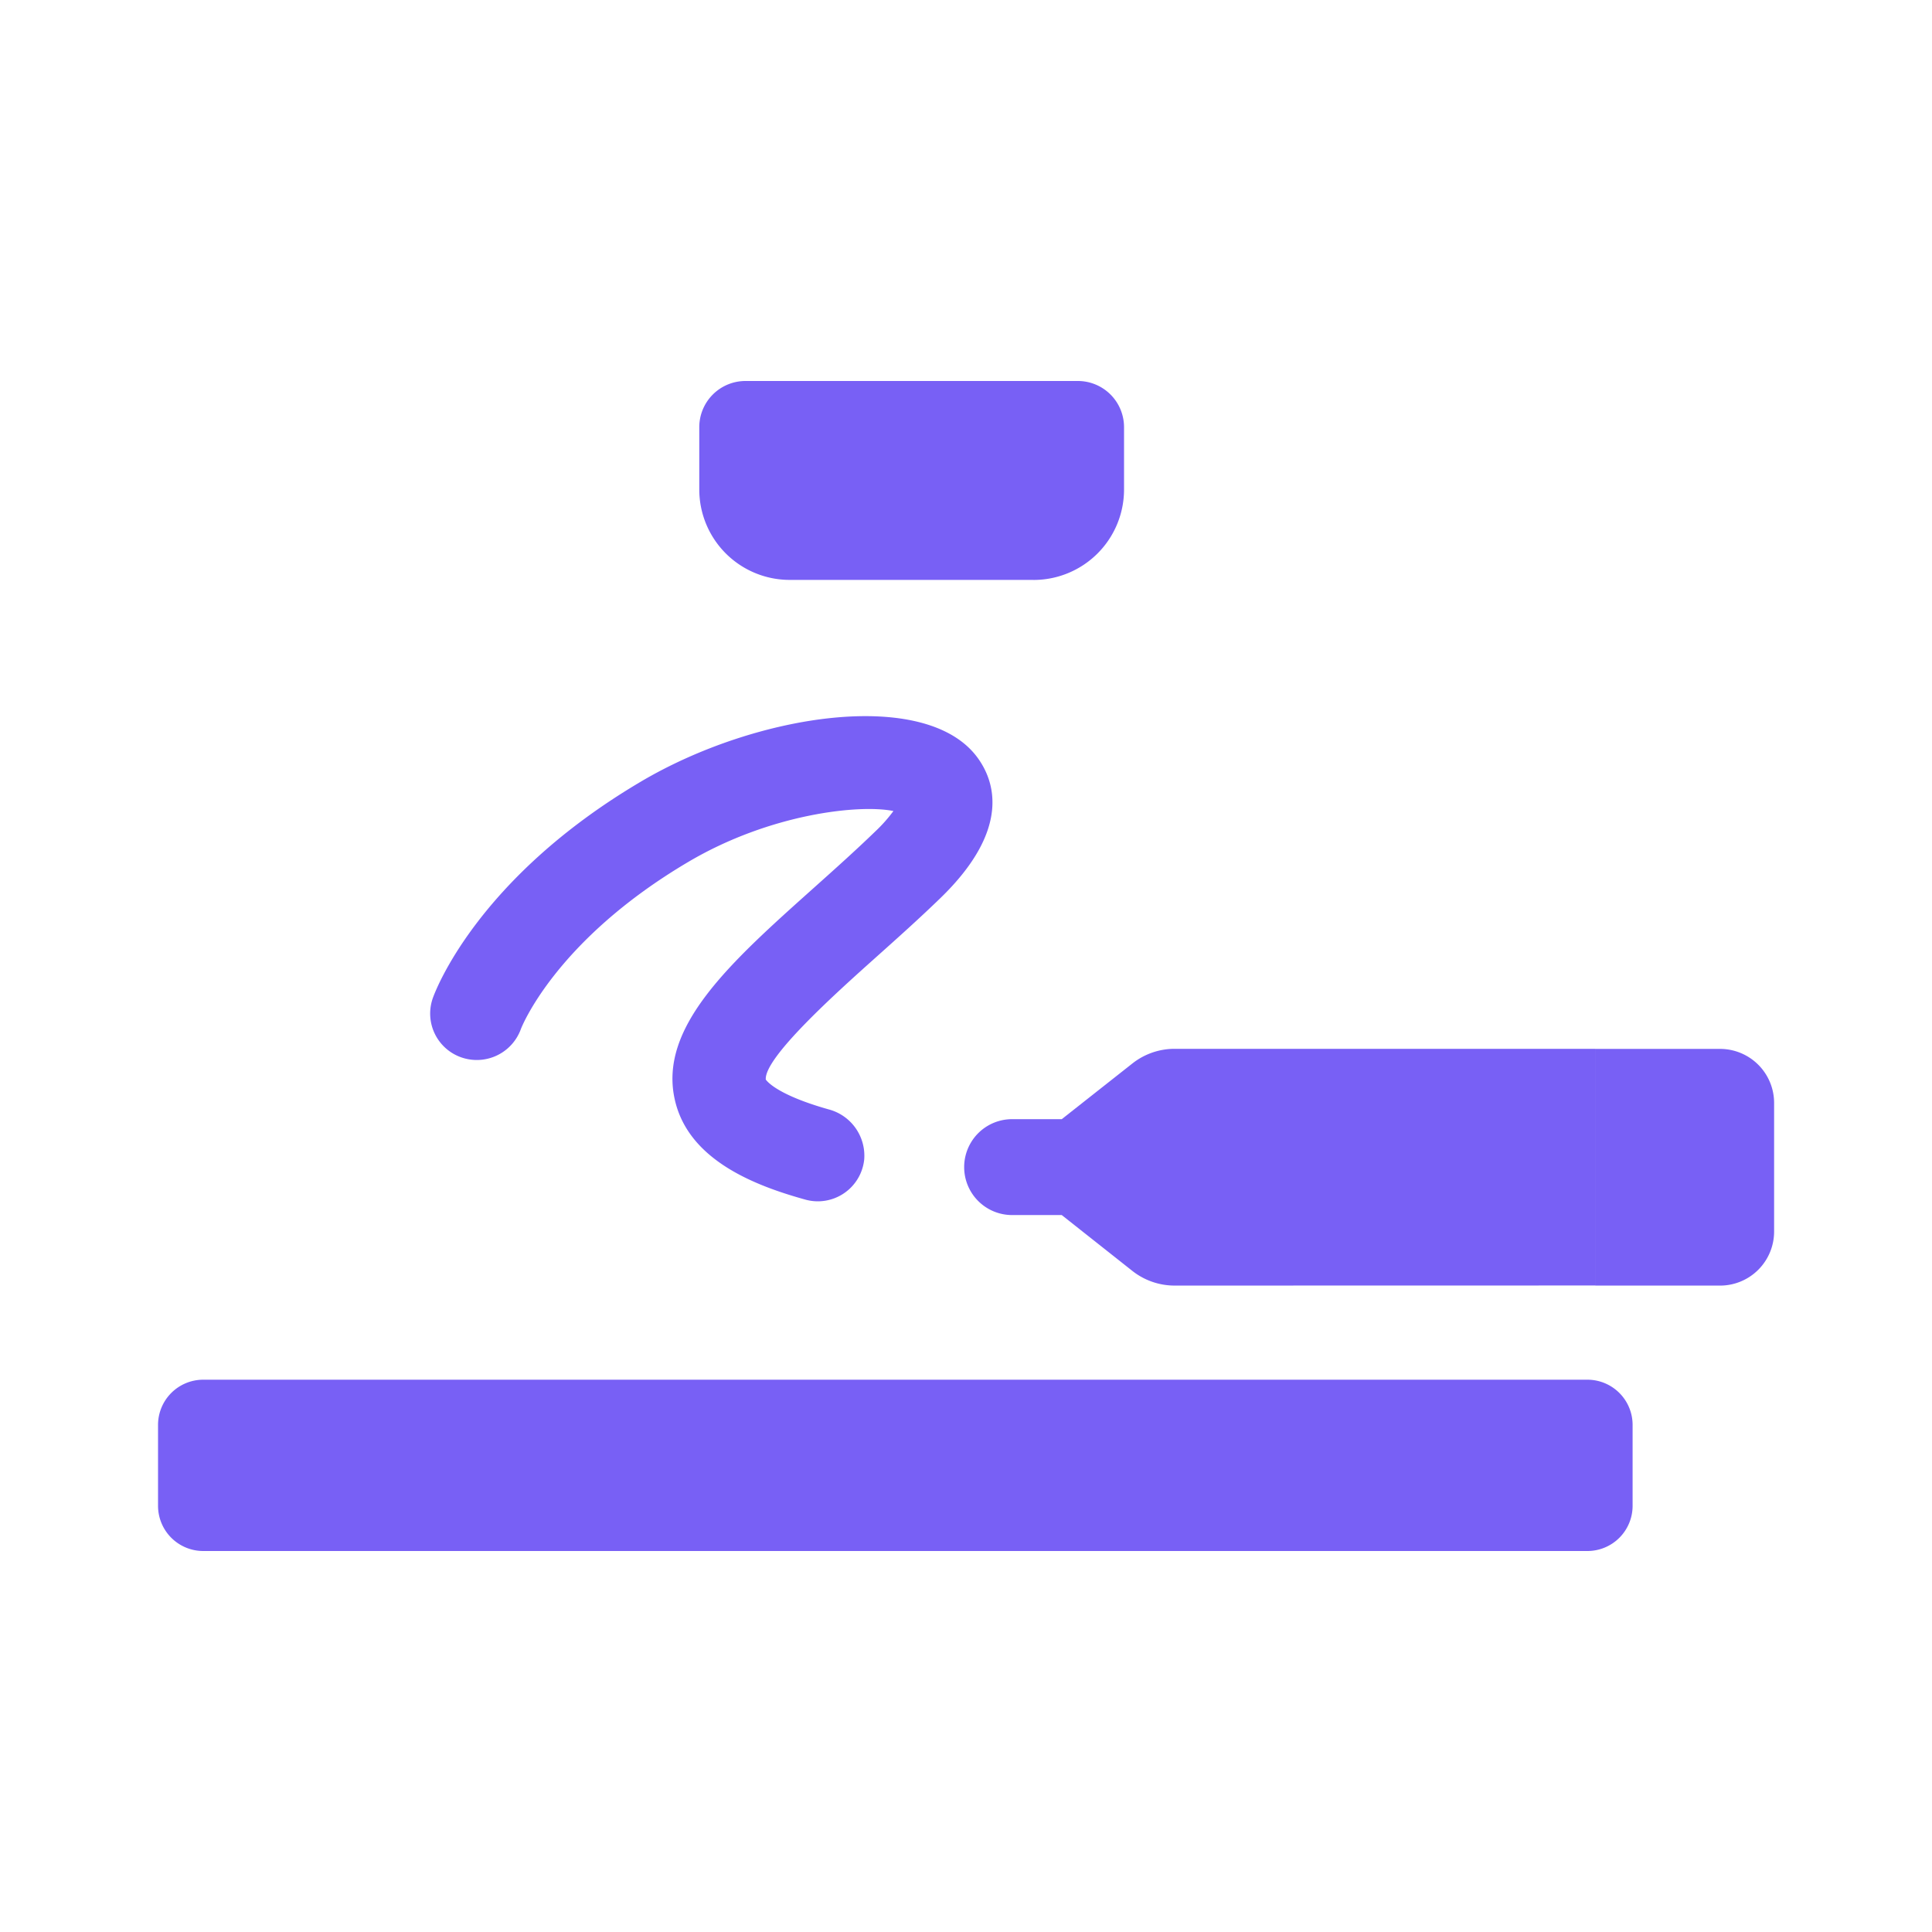 <svg xmlns="http://www.w3.org/2000/svg" xmlns:xlink="http://www.w3.org/1999/xlink" width="90" height="90" viewBox="0 0 90 90">
  <defs>
    <filter id="패스_40607" x="1.867" y="15.221" width="81.197" height="61.198" filterUnits="userSpaceOnUse">
      <feOffset dy="3" input="SourceAlpha"/>
      <feGaussianBlur stdDeviation="3" result="blur"/>
      <feFlood flood-opacity="0.161"/>
      <feComposite operator="in" in2="blur"/>
      <feComposite in="SourceGraphic"/>
    </filter>
  </defs>
  <g id="process_ic08" transform="translate(20943 12918)">
    <rect id="사각형_12488" data-name="사각형 12488" width="90" height="90" transform="translate(-20943 -12918)" fill="none"/>
    <g id="그룹_40478" data-name="그룹 40478" transform="translate(-20952.586 -12911.529)">
      <g id="그룹_40479" data-name="그룹 40479">
        <g id="그룹_40476" data-name="그룹 40476">
          <g id="그룹_40480" data-name="그룹 40480">
            <g transform="matrix(1, 0, 0, 1, 9.59, -6.47)" filter="url(#패스_40607)">
              <path id="패스_40607-2" data-name="패스 40607" d="M99.637,69.476H36.44V30.145a3.867,3.867,0,0,1,3.867-3.867H95.77a3.867,3.867,0,0,1,3.867,3.867Z" transform="translate(-25.57 -5.06)" fill="#fff"/>
            </g>
            <path id="패스_40608" data-name="패스 40608" d="M96.78,102.978H32.3a2.106,2.106,0,0,0-2.106,2.105v3.77a2.106,2.106,0,0,0,2.106,2.105H96.78a2.105,2.105,0,0,0,2.105-2.105v-3.77a2.106,2.106,0,0,0-2.105-2.105" transform="translate(-13.246 -45.177)" fill="#7860f5"/>
            <path id="패스_40611" data-name="패스 40611" d="M90.683,29.358H79.326a4.213,4.213,0,0,1-4.213-4.213v-2.9a2.153,2.153,0,0,1,2.153-2.153H92.744A2.152,2.152,0,0,1,94.9,22.247v2.9a4.213,4.213,0,0,1-4.213,4.213" transform="translate(-32.952 -8.815)" fill="#7860f5"/>
            <path id="패스_40612" data-name="패스 40612" d="M70.838,70.507a2.177,2.177,0,0,1-.582-.08c-2.291-.637-5.414-1.807-6.07-4.616-.8-3.41,2.567-6.418,6.46-9.9.965-.863,1.963-1.755,2.879-2.643a7.007,7.007,0,0,0,.836-.942c-1.575-.322-5.734.118-9.541,2.362C58.585,58.364,57.013,62.455,57,62.5a2.184,2.184,0,0,1-2.772,1.3A2.161,2.161,0,0,1,52.9,61.053c.077-.225,1.993-5.554,9.712-10.106,5.377-3.171,13.2-4.342,15.626-1.162.812,1.066,1.673,3.341-1.692,6.6-.978.948-2.009,1.87-3.006,2.761-1.819,1.628-5.2,4.657-5.125,5.688.006,0,.383.671,2.92,1.388A2.233,2.233,0,0,1,73,68.562a2.174,2.174,0,0,1-2.16,1.945" transform="translate(-23.156 -21.016)" fill="#7860f5"/>
            <path id="합치기_11" data-name="합치기 11" d="M20981.982,12922.556v-11.025h5.811a2.519,2.519,0,0,1,2.52,2.518v5.99a2.519,2.519,0,0,1-2.52,2.518Zm-18.758,0h-.844a3.172,3.172,0,0,1-1.965-.685l-3.287-2.6h-2.312a2.233,2.233,0,0,1,0-4.467h2.313l3.287-2.592a3.172,3.172,0,0,1,1.965-.685h19.6v11.025Z" transform="translate(-20898.082 -12869.14)" fill="#7860f5" stroke="rgba(0,0,0,0)" stroke-miterlimit="10" stroke-width="1"/>
          </g>
        </g>
      </g>
    </g>
  </g>
</svg>
